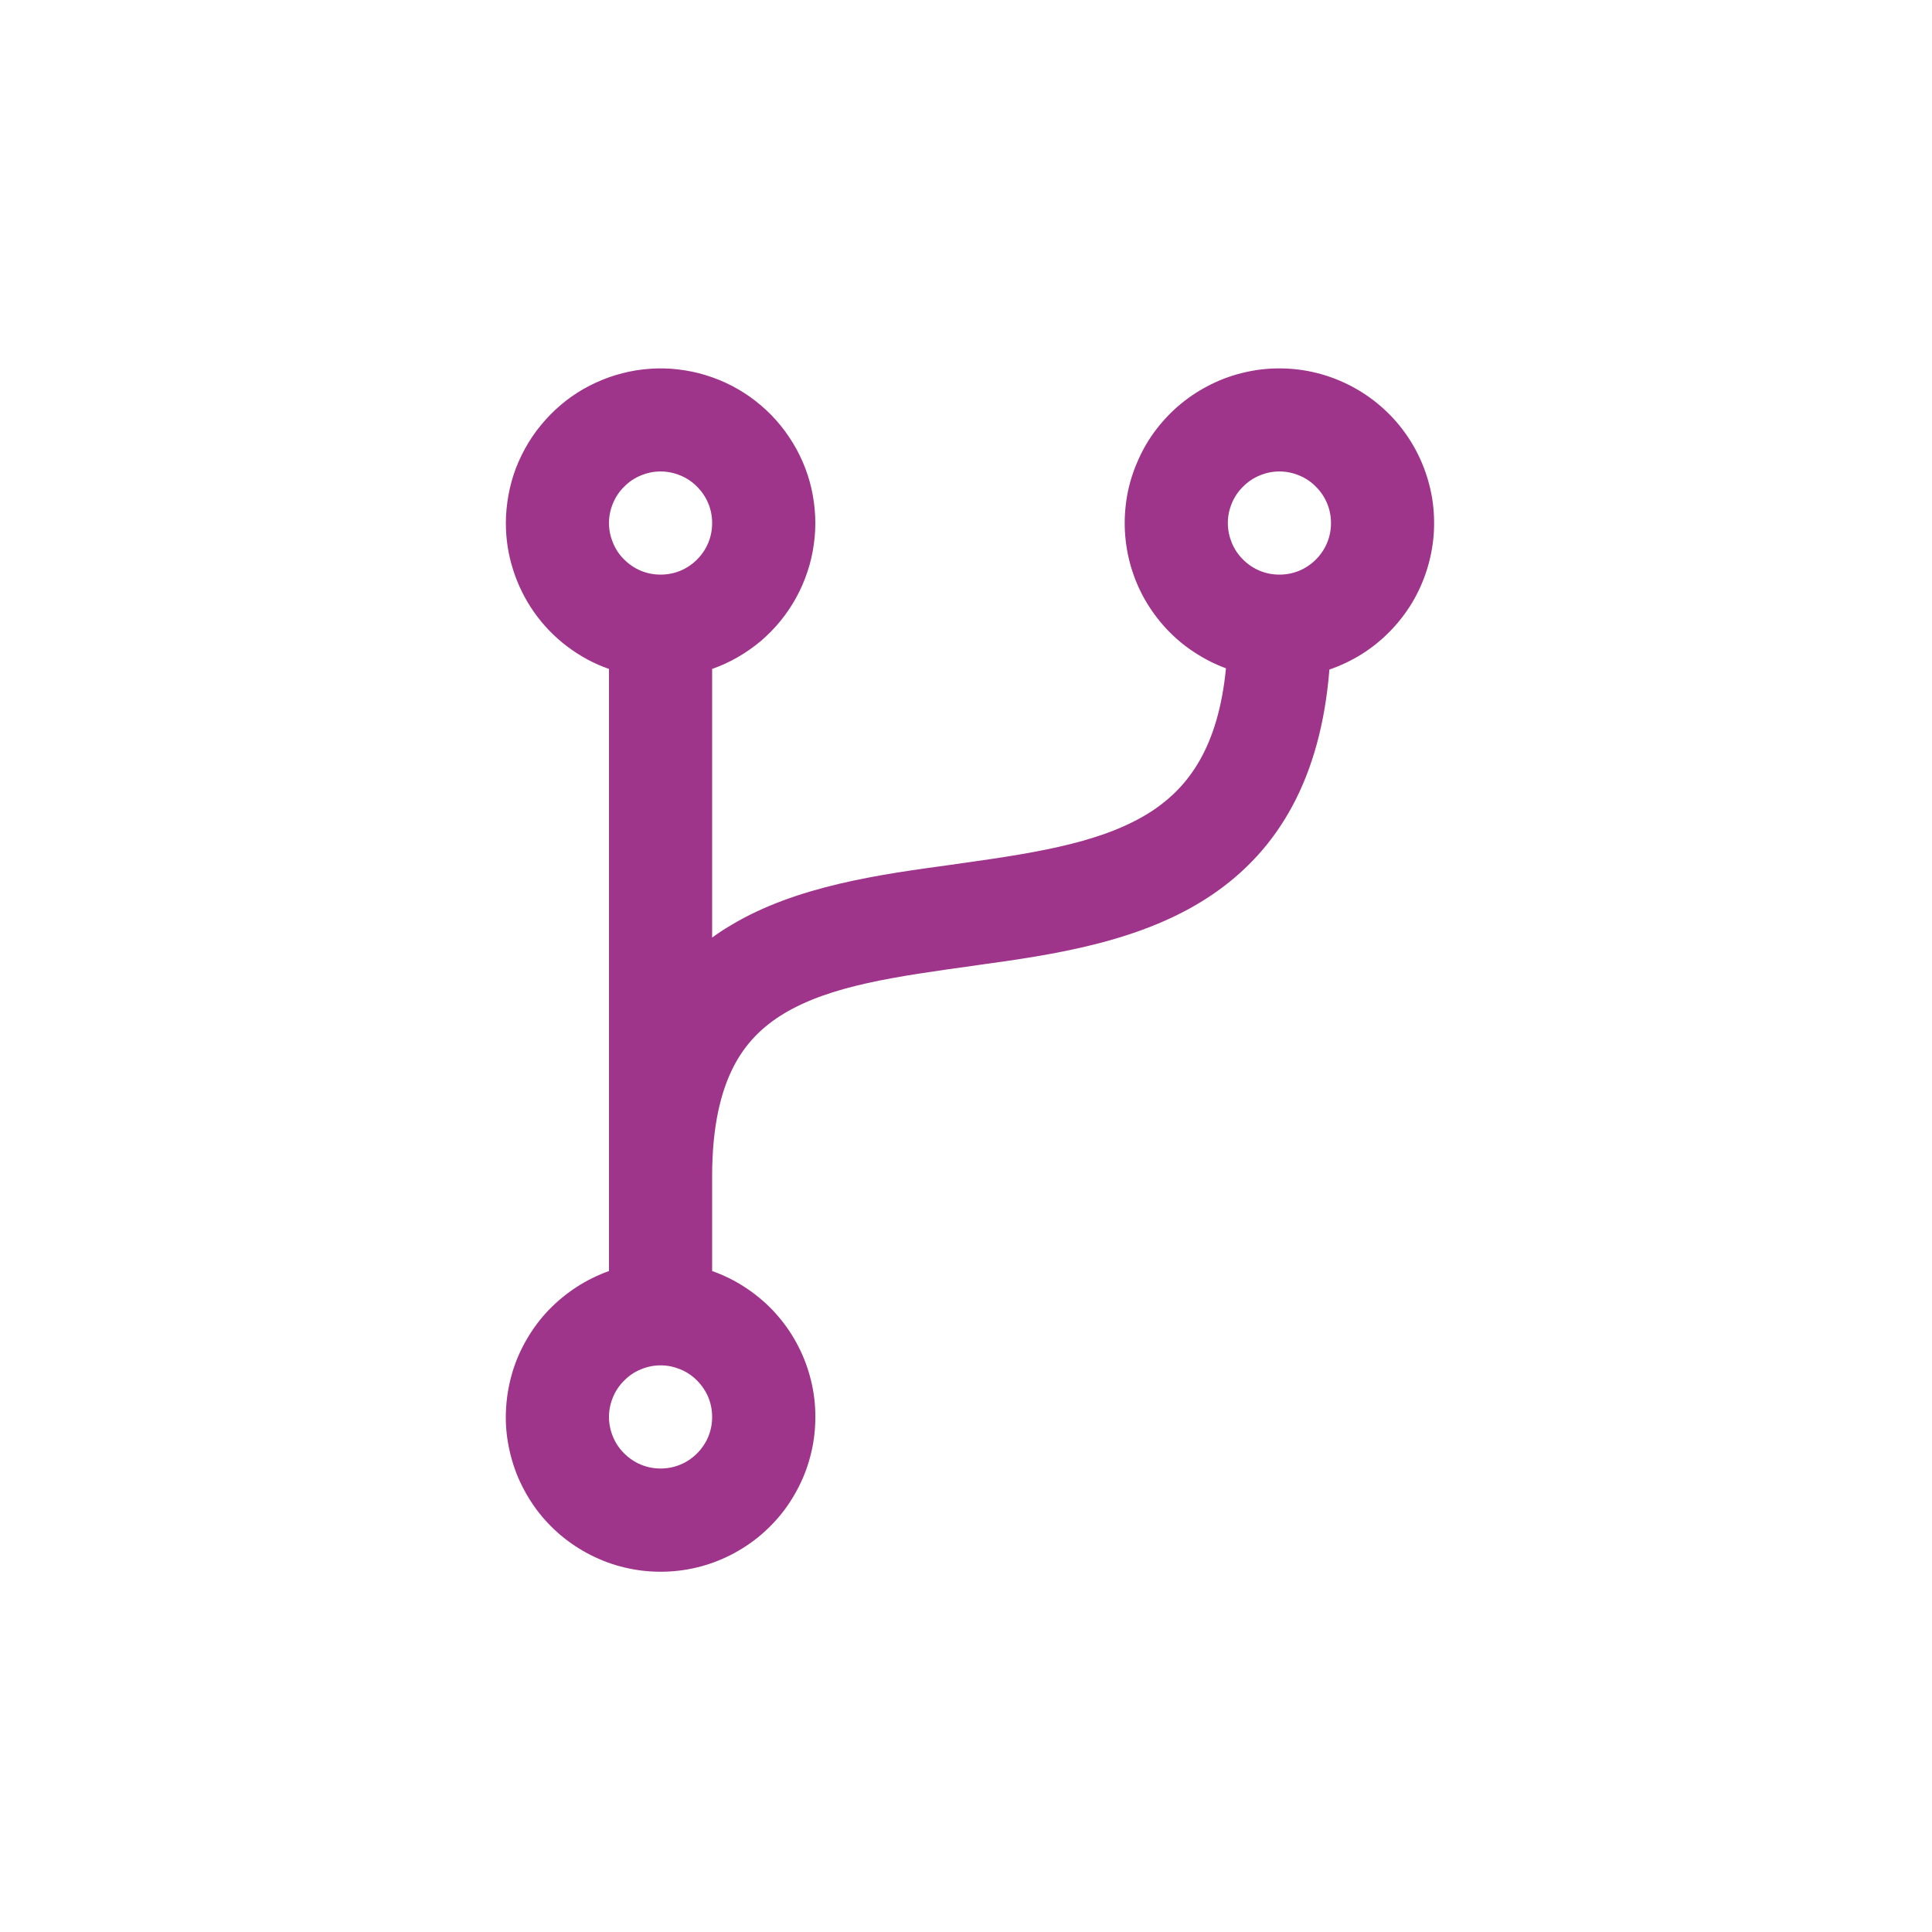 <svg xmlns="http://www.w3.org/2000/svg" xmlns:xlink="http://www.w3.org/1999/xlink" width="96" zoomAndPan="magnify" viewBox="0 0 72 72" height="96" preserveAspectRatio="xMidYMid meet" version="1.0"><path fill="#9f358b" d="M 24.617 17.57 C 24.363 17.57 24.117 17.621 23.883 17.719 C 23.648 17.816 23.441 17.953 23.262 18.137 C 23.078 18.316 22.941 18.523 22.844 18.758 C 22.746 18.992 22.695 19.238 22.695 19.492 C 22.695 19.75 22.746 19.992 22.844 20.23 C 22.941 20.465 23.078 20.672 23.262 20.852 C 23.441 21.031 23.648 21.172 23.883 21.27 C 24.117 21.367 24.363 21.414 24.617 21.414 C 24.875 21.414 25.117 21.367 25.355 21.27 C 25.59 21.172 25.797 21.031 25.977 20.852 C 26.156 20.672 26.297 20.465 26.395 20.23 C 26.492 19.992 26.539 19.75 26.539 19.492 C 26.539 19.238 26.492 18.992 26.395 18.758 C 26.297 18.523 26.156 18.316 25.977 18.137 C 25.797 17.953 25.59 17.816 25.355 17.719 C 25.117 17.621 24.875 17.57 24.617 17.57 M 18.852 19.492 C 18.852 19.145 18.887 18.793 18.949 18.449 C 19.012 18.105 19.105 17.766 19.23 17.438 C 19.359 17.109 19.512 16.797 19.695 16.496 C 19.875 16.199 20.086 15.918 20.32 15.656 C 20.551 15.395 20.809 15.156 21.086 14.938 C 21.363 14.723 21.656 14.535 21.969 14.375 C 22.281 14.215 22.605 14.082 22.941 13.98 C 23.277 13.879 23.621 13.805 23.969 13.766 C 24.316 13.727 24.668 13.719 25.016 13.742 C 25.367 13.77 25.711 13.824 26.051 13.91 C 26.391 14 26.723 14.117 27.039 14.262 C 27.359 14.41 27.66 14.586 27.949 14.789 C 28.234 14.992 28.5 15.219 28.746 15.469 C 28.992 15.723 29.211 15.992 29.406 16.285 C 29.602 16.574 29.77 16.883 29.91 17.203 C 30.051 17.527 30.16 17.859 30.238 18.199 C 30.316 18.543 30.363 18.891 30.379 19.242 C 30.395 19.59 30.379 19.941 30.328 20.289 C 30.281 20.637 30.203 20.977 30.09 21.309 C 29.98 21.645 29.84 21.965 29.672 22.27 C 29.504 22.578 29.309 22.867 29.086 23.141 C 28.863 23.414 28.617 23.664 28.352 23.891 C 28.082 24.117 27.797 24.316 27.492 24.492 C 27.188 24.668 26.871 24.812 26.539 24.93 L 26.539 34.941 C 26.762 34.777 26.992 34.625 27.234 34.484 C 29.664 33.02 32.781 32.59 35.426 32.23 L 35.887 32.164 C 38.859 31.75 41.273 31.34 43.004 30.176 C 44.297 29.297 45.402 27.844 45.688 24.906 C 45.266 24.75 44.867 24.547 44.492 24.297 C 44.113 24.051 43.773 23.758 43.465 23.43 C 43.16 23.102 42.895 22.742 42.668 22.348 C 42.445 21.957 42.273 21.547 42.145 21.113 C 42.02 20.68 41.945 20.238 41.922 19.789 C 41.898 19.34 41.93 18.895 42.008 18.449 C 42.09 18.008 42.223 17.578 42.406 17.168 C 42.586 16.754 42.812 16.367 43.086 16.008 C 43.359 15.652 43.668 15.328 44.016 15.043 C 44.367 14.754 44.742 14.516 45.148 14.316 C 45.551 14.117 45.973 13.969 46.414 13.871 C 46.852 13.77 47.297 13.723 47.75 13.73 C 48.199 13.734 48.645 13.793 49.082 13.902 C 49.516 14.012 49.938 14.172 50.336 14.379 C 50.734 14.586 51.105 14.836 51.449 15.133 C 51.789 15.426 52.09 15.754 52.355 16.121 C 52.617 16.484 52.836 16.875 53.008 17.293 C 53.18 17.711 53.301 18.141 53.375 18.586 C 53.445 19.031 53.461 19.477 53.43 19.926 C 53.395 20.375 53.309 20.816 53.172 21.246 C 53.035 21.676 52.852 22.082 52.621 22.469 C 52.387 22.855 52.113 23.207 51.797 23.531 C 51.484 23.852 51.133 24.133 50.754 24.375 C 50.371 24.613 49.969 24.805 49.543 24.953 C 49.219 28.992 47.652 31.672 45.156 33.355 C 42.559 35.113 39.203 35.586 36.418 35.969 L 36.352 35.98 C 33.355 36.395 30.953 36.73 29.215 37.773 C 28.406 38.262 27.773 38.891 27.324 39.777 C 26.863 40.688 26.539 41.973 26.539 43.836 L 26.539 47.367 C 26.965 47.52 27.367 47.715 27.746 47.961 C 28.125 48.207 28.473 48.492 28.785 48.816 C 29.094 49.141 29.367 49.5 29.594 49.887 C 29.82 50.277 30.004 50.688 30.133 51.117 C 30.266 51.551 30.348 51.988 30.375 52.441 C 30.402 52.891 30.379 53.336 30.305 53.781 C 30.227 54.227 30.102 54.656 29.926 55.07 C 29.746 55.484 29.523 55.875 29.258 56.238 C 28.988 56.602 28.68 56.926 28.336 57.219 C 27.992 57.508 27.617 57.754 27.215 57.957 C 26.812 58.16 26.391 58.316 25.953 58.418 C 25.516 58.523 25.07 58.574 24.617 58.574 C 24.168 58.574 23.723 58.523 23.285 58.418 C 22.844 58.316 22.426 58.16 22.023 57.957 C 21.621 57.754 21.246 57.508 20.902 57.219 C 20.555 56.926 20.25 56.602 19.98 56.238 C 19.715 55.875 19.492 55.484 19.312 55.07 C 19.137 54.656 19.012 54.227 18.934 53.781 C 18.855 53.336 18.832 52.891 18.863 52.441 C 18.891 51.988 18.973 51.551 19.102 51.117 C 19.234 50.688 19.414 50.277 19.645 49.887 C 19.871 49.5 20.141 49.141 20.453 48.816 C 20.766 48.492 21.113 48.207 21.492 47.961 C 21.871 47.715 22.273 47.52 22.695 47.367 L 22.695 24.93 C 22.133 24.734 21.617 24.453 21.141 24.094 C 20.664 23.734 20.254 23.309 19.91 22.824 C 19.566 22.336 19.305 21.809 19.125 21.242 C 18.941 20.672 18.852 20.09 18.852 19.492 M 47.68 17.57 C 47.426 17.57 47.18 17.621 46.945 17.719 C 46.711 17.816 46.504 17.953 46.324 18.137 C 46.141 18.316 46.004 18.523 45.906 18.758 C 45.809 18.992 45.758 19.238 45.758 19.492 C 45.758 19.75 45.809 19.992 45.906 20.23 C 46.004 20.465 46.141 20.672 46.324 20.852 C 46.504 21.031 46.711 21.172 46.945 21.27 C 47.18 21.367 47.426 21.414 47.68 21.414 C 47.938 21.414 48.18 21.367 48.418 21.27 C 48.652 21.172 48.859 21.031 49.039 20.852 C 49.219 20.672 49.359 20.465 49.457 20.23 C 49.555 19.992 49.602 19.75 49.602 19.492 C 49.602 19.238 49.555 18.992 49.457 18.758 C 49.359 18.523 49.219 18.316 49.039 18.137 C 48.859 17.953 48.652 17.816 48.418 17.719 C 48.18 17.621 47.938 17.57 47.68 17.57 M 24.617 50.883 C 24.363 50.883 24.117 50.934 23.883 51.031 C 23.648 51.129 23.441 51.266 23.262 51.449 C 23.078 51.629 22.941 51.836 22.844 52.07 C 22.746 52.305 22.695 52.551 22.695 52.805 C 22.695 53.062 22.746 53.305 22.844 53.543 C 22.941 53.777 23.078 53.984 23.262 54.164 C 23.441 54.344 23.648 54.484 23.883 54.582 C 24.117 54.68 24.363 54.727 24.617 54.727 C 24.875 54.727 25.117 54.68 25.355 54.582 C 25.59 54.484 25.797 54.344 25.977 54.164 C 26.156 53.984 26.297 53.777 26.395 53.543 C 26.492 53.305 26.539 53.062 26.539 52.805 C 26.539 52.551 26.492 52.305 26.395 52.07 C 26.297 51.836 26.156 51.629 25.977 51.449 C 25.797 51.266 25.59 51.129 25.355 51.031 C 25.117 50.934 24.875 50.883 24.617 50.883 " fill-opacity="1" fill-rule="nonzero"/></svg>